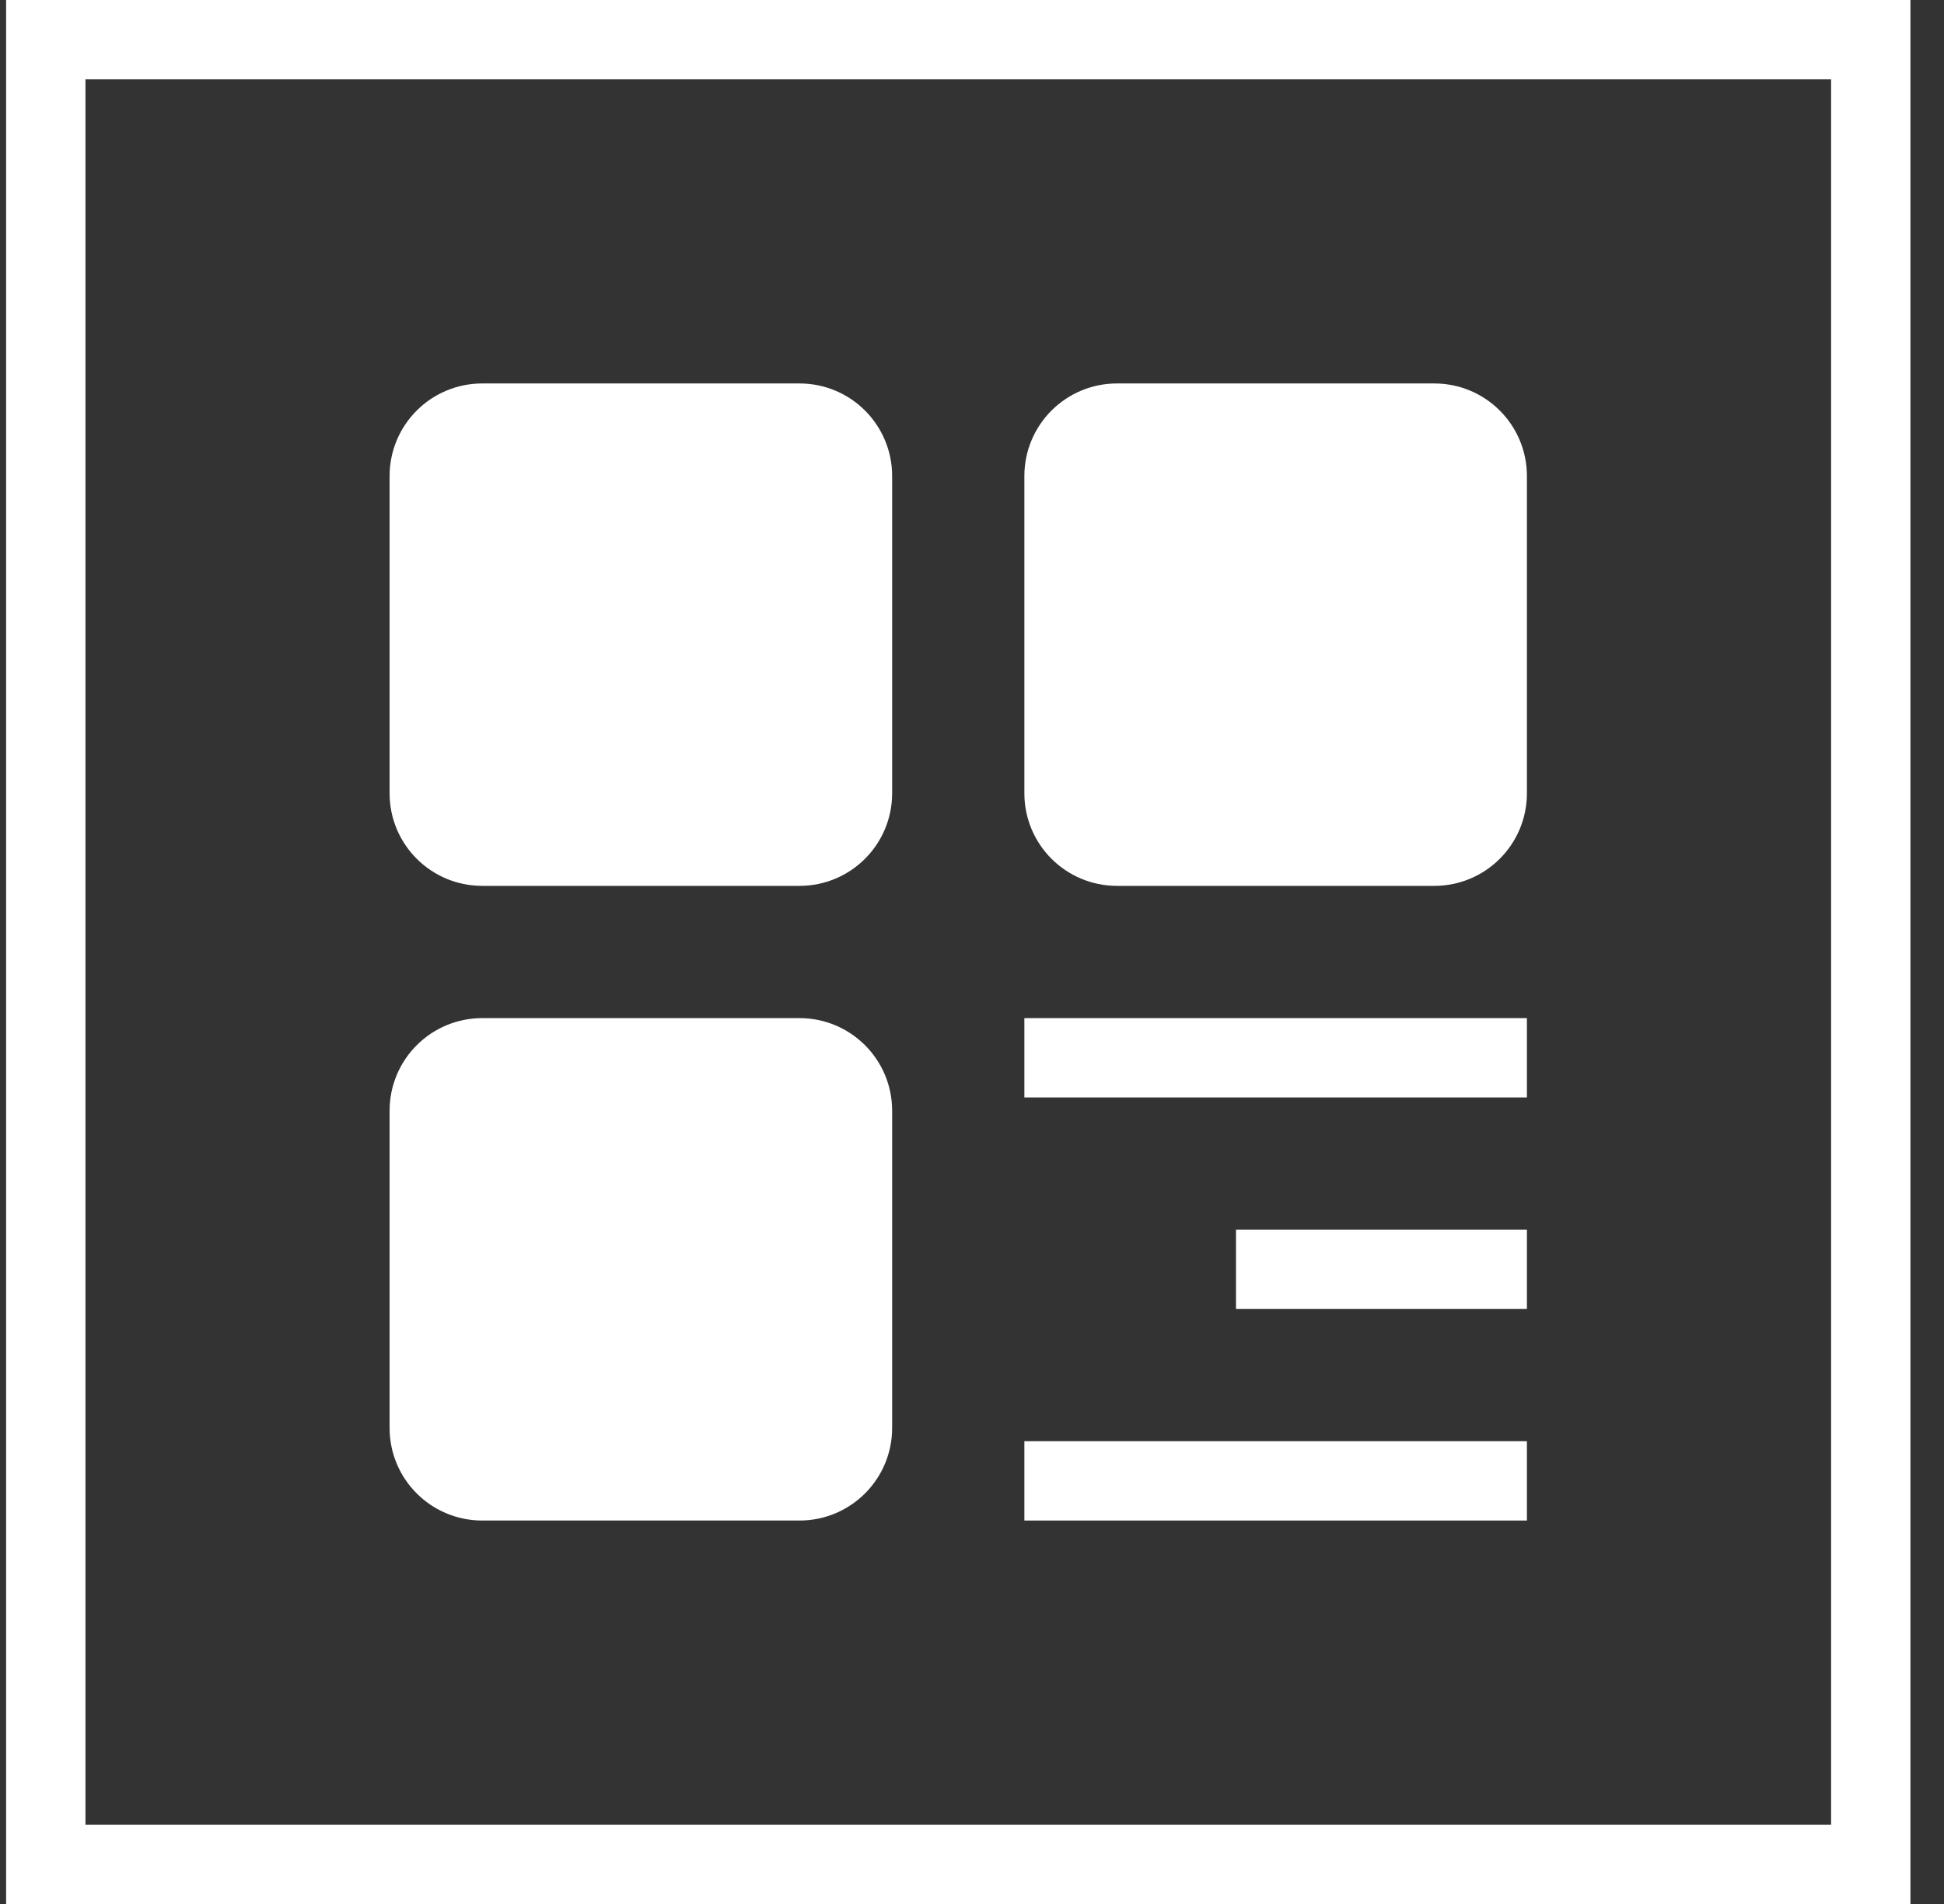 <svg width="49" height="48" viewBox="0 0 49 48" fill="none" xmlns="http://www.w3.org/2000/svg">
<rect x="0" y="0" width="49" height="48" fill="#333333" stroke="none"/>
<rect x="1.154" y="1" width="46" height="46" stroke="white" stroke-width="2"/>
<path d="M20.154 10.667H12.154C11.417 10.667 10.82 11.264 10.82 12V20C10.82 20.736 11.417 21.333 12.154 21.333H20.154C20.89 21.333 21.487 20.736 21.487 20V12C21.487 11.264 20.89 10.667 20.154 10.667Z" fill="white" stroke="white" stroke-width="2"/>
<path d="M20.154 26.667H12.154C11.417 26.667 10.82 27.264 10.82 28V36C10.82 36.736 11.417 37.333 12.154 37.333H20.154C20.89 37.333 21.487 36.736 21.487 36V28C21.487 27.264 20.89 26.667 20.154 26.667Z" fill="white" stroke="white" stroke-width="2"/>
<path d="M36.154 10.667H28.154C27.417 10.667 26.82 11.264 26.82 12V20C26.82 20.736 27.417 21.333 28.154 21.333H36.154C36.89 21.333 37.487 20.736 37.487 20V12C37.487 11.264 36.89 10.667 36.154 10.667Z" fill="white" stroke="white" stroke-width="2"/>
<path d="M26.82 26.667H37.487" stroke="white" stroke-width="2" stroke-linecap="square"/>
<path d="M32.154 32H37.487" stroke="white" stroke-width="2" stroke-linecap="square"/>
<path d="M26.82 37.333H37.487" stroke="white" stroke-width="2" stroke-linecap="square"/>
</svg>
